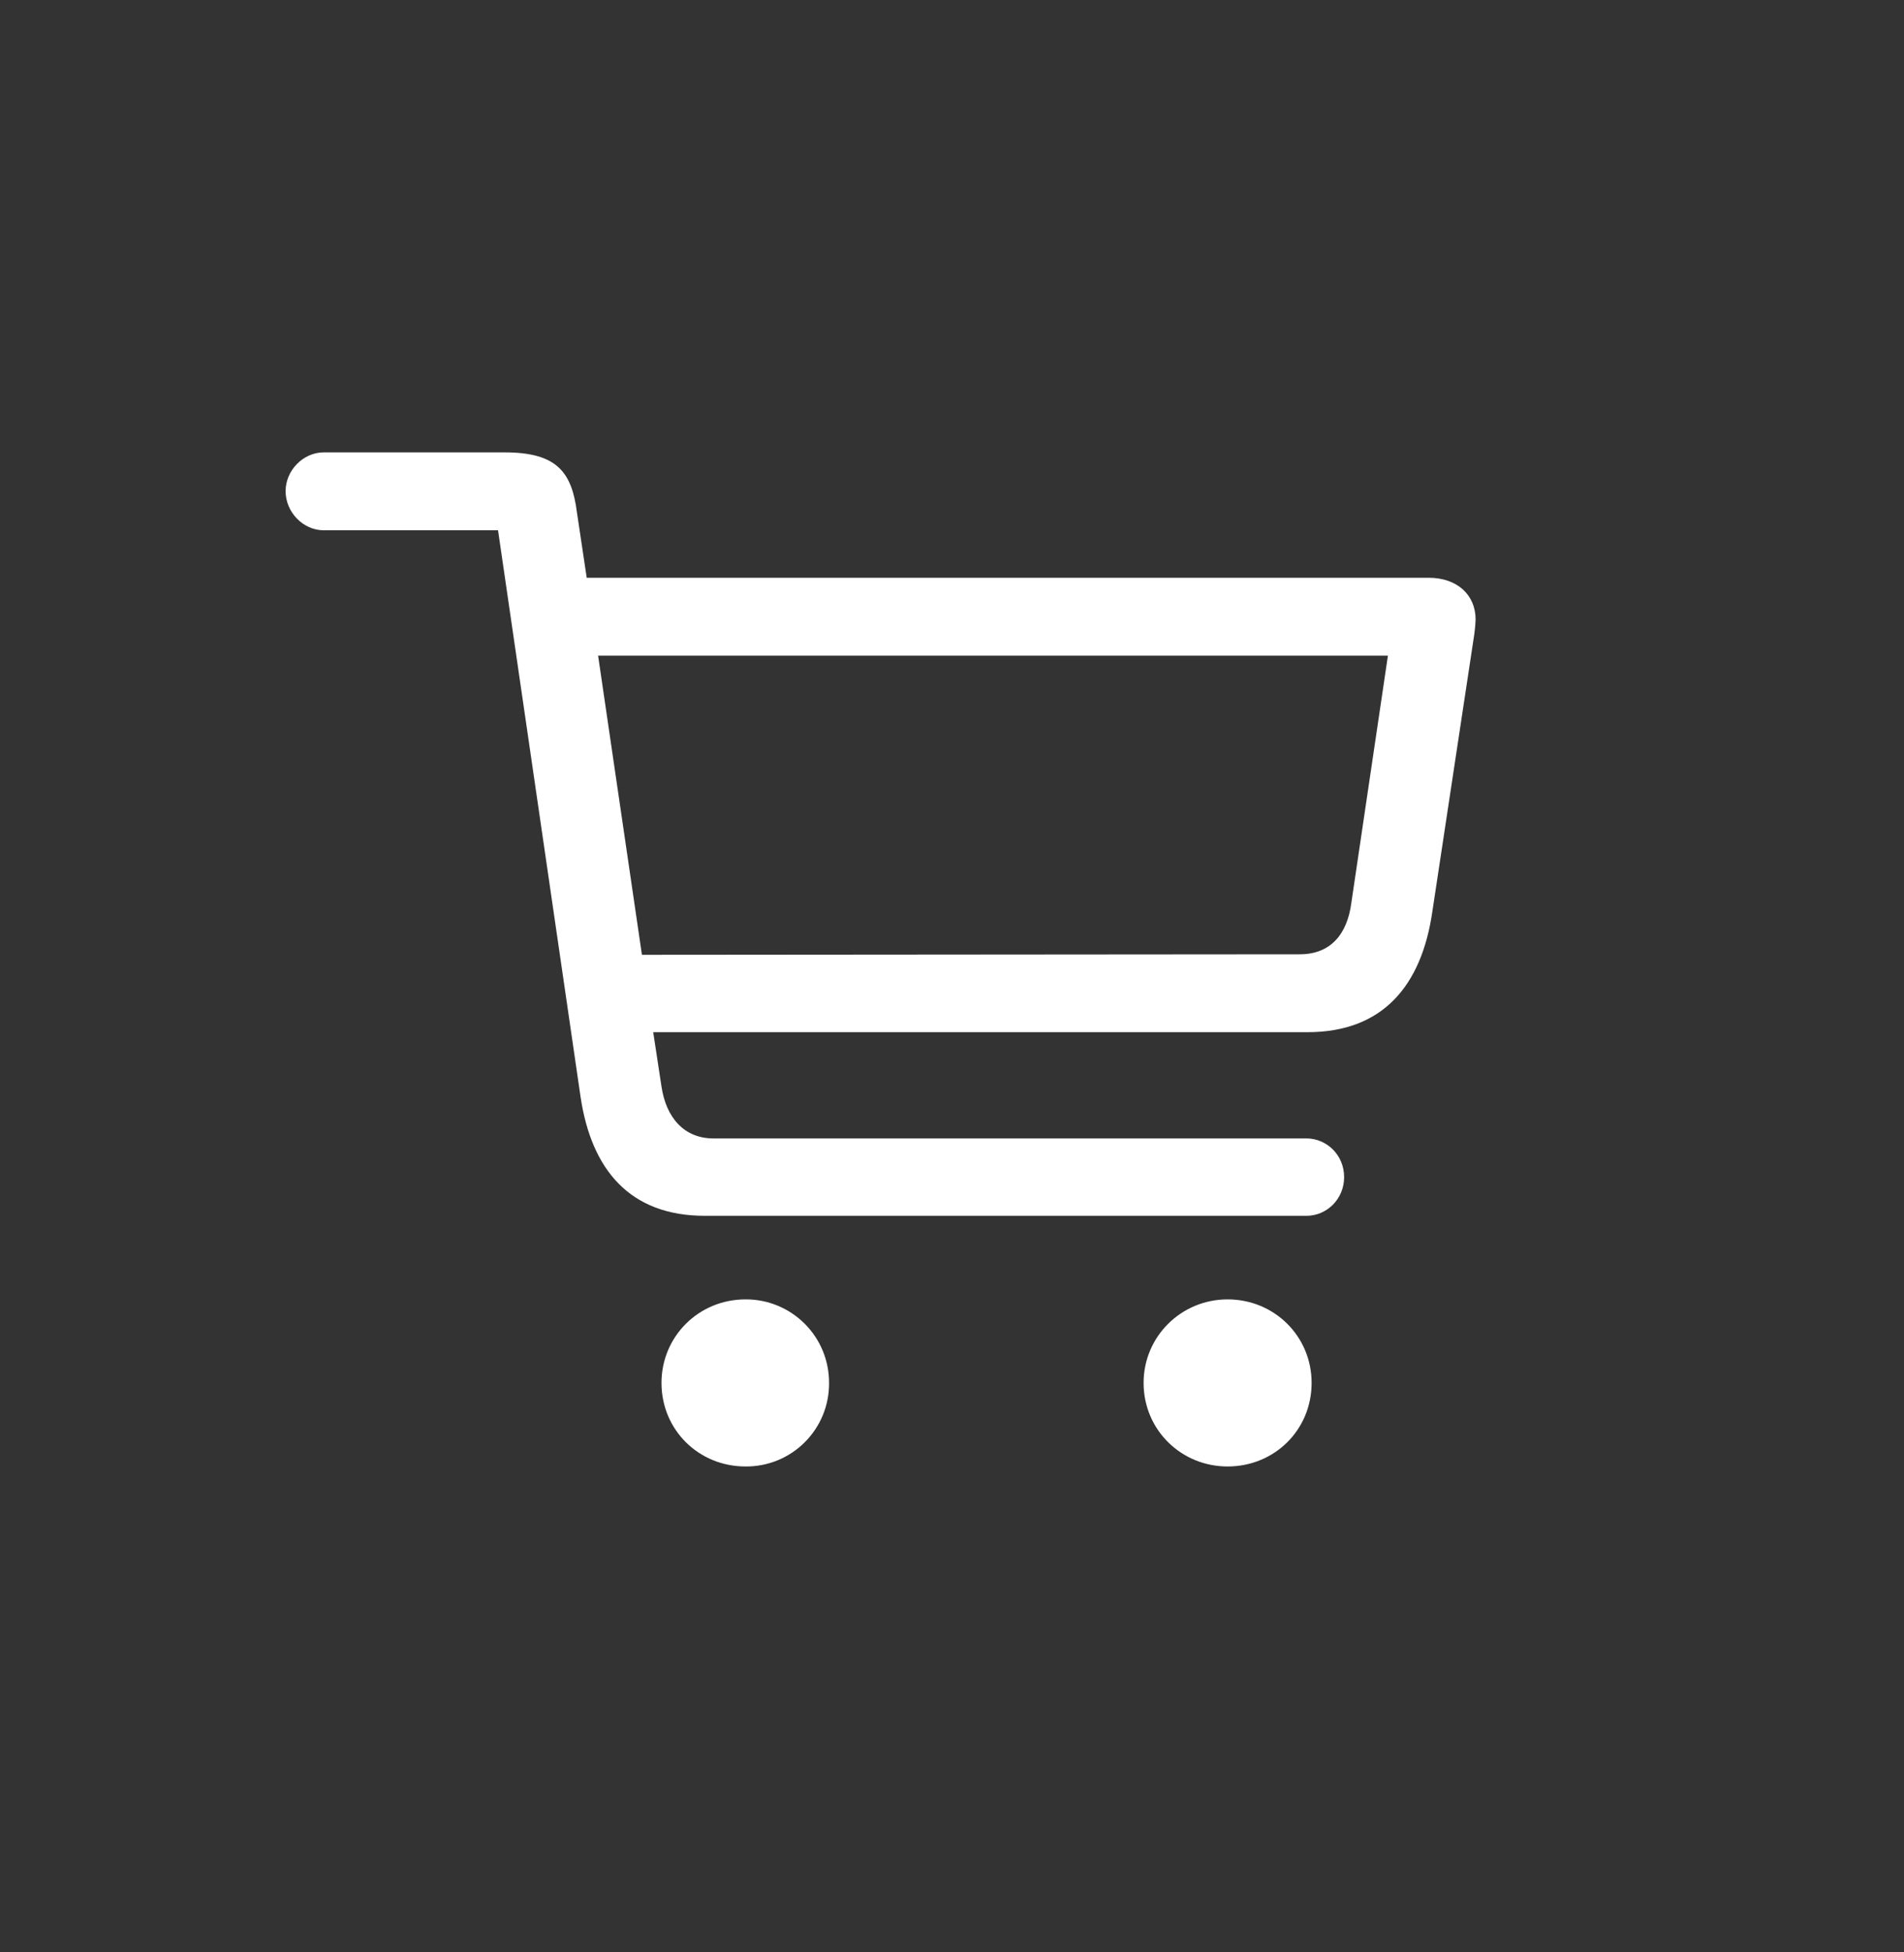 <svg width="40" height="41" viewBox="0 0 40 41" fill="none" xmlns="http://www.w3.org/2000/svg">
<rect x="0" y="0" width="40" height="41" fill="#333333" stroke="none"/>
<g id="cart">
<path id="Vector" d="M14.806 25.532H27.447C27.869 25.532 28.238 25.185 28.238 24.719C28.238 24.253 27.869 23.907 27.447 23.907H14.99C14.373 23.907 13.994 23.473 13.896 22.813L13.723 21.676H27.469C29.05 21.676 29.863 20.7 30.09 19.152L30.957 13.421C30.98 13.285 30.994 13.148 31 13.01C31 12.49 30.61 12.133 30.014 12.133H12.326L12.12 10.757C12.012 9.923 11.709 9.5 10.604 9.5H6.801C6.368 9.5 6 9.88 6 10.313C6 10.757 6.368 11.136 6.802 11.136H10.463L12.196 23.03C12.424 24.568 13.236 25.532 14.806 25.532ZM29.158 13.768L28.39 18.957C28.303 19.628 27.946 20.04 27.307 20.04L13.486 20.051L12.565 13.768H29.158ZM15.662 30.796C15.893 30.798 16.122 30.754 16.336 30.667C16.55 30.579 16.744 30.45 16.907 30.287C17.071 30.123 17.2 29.929 17.288 29.715C17.375 29.502 17.419 29.272 17.417 29.041C17.418 28.811 17.373 28.582 17.286 28.369C17.198 28.155 17.069 27.962 16.905 27.798C16.742 27.635 16.548 27.506 16.335 27.418C16.122 27.33 15.893 27.286 15.662 27.287C14.677 27.287 13.897 28.067 13.897 29.041C13.897 30.027 14.677 30.796 15.662 30.796ZM25.79 30.796C26.776 30.796 27.555 30.027 27.555 29.041C27.555 28.066 26.776 27.287 25.79 27.287C24.815 27.287 24.025 28.067 24.025 29.041C24.025 30.027 24.815 30.796 25.79 30.796Z" fill="white"/>
</g>
</svg>
